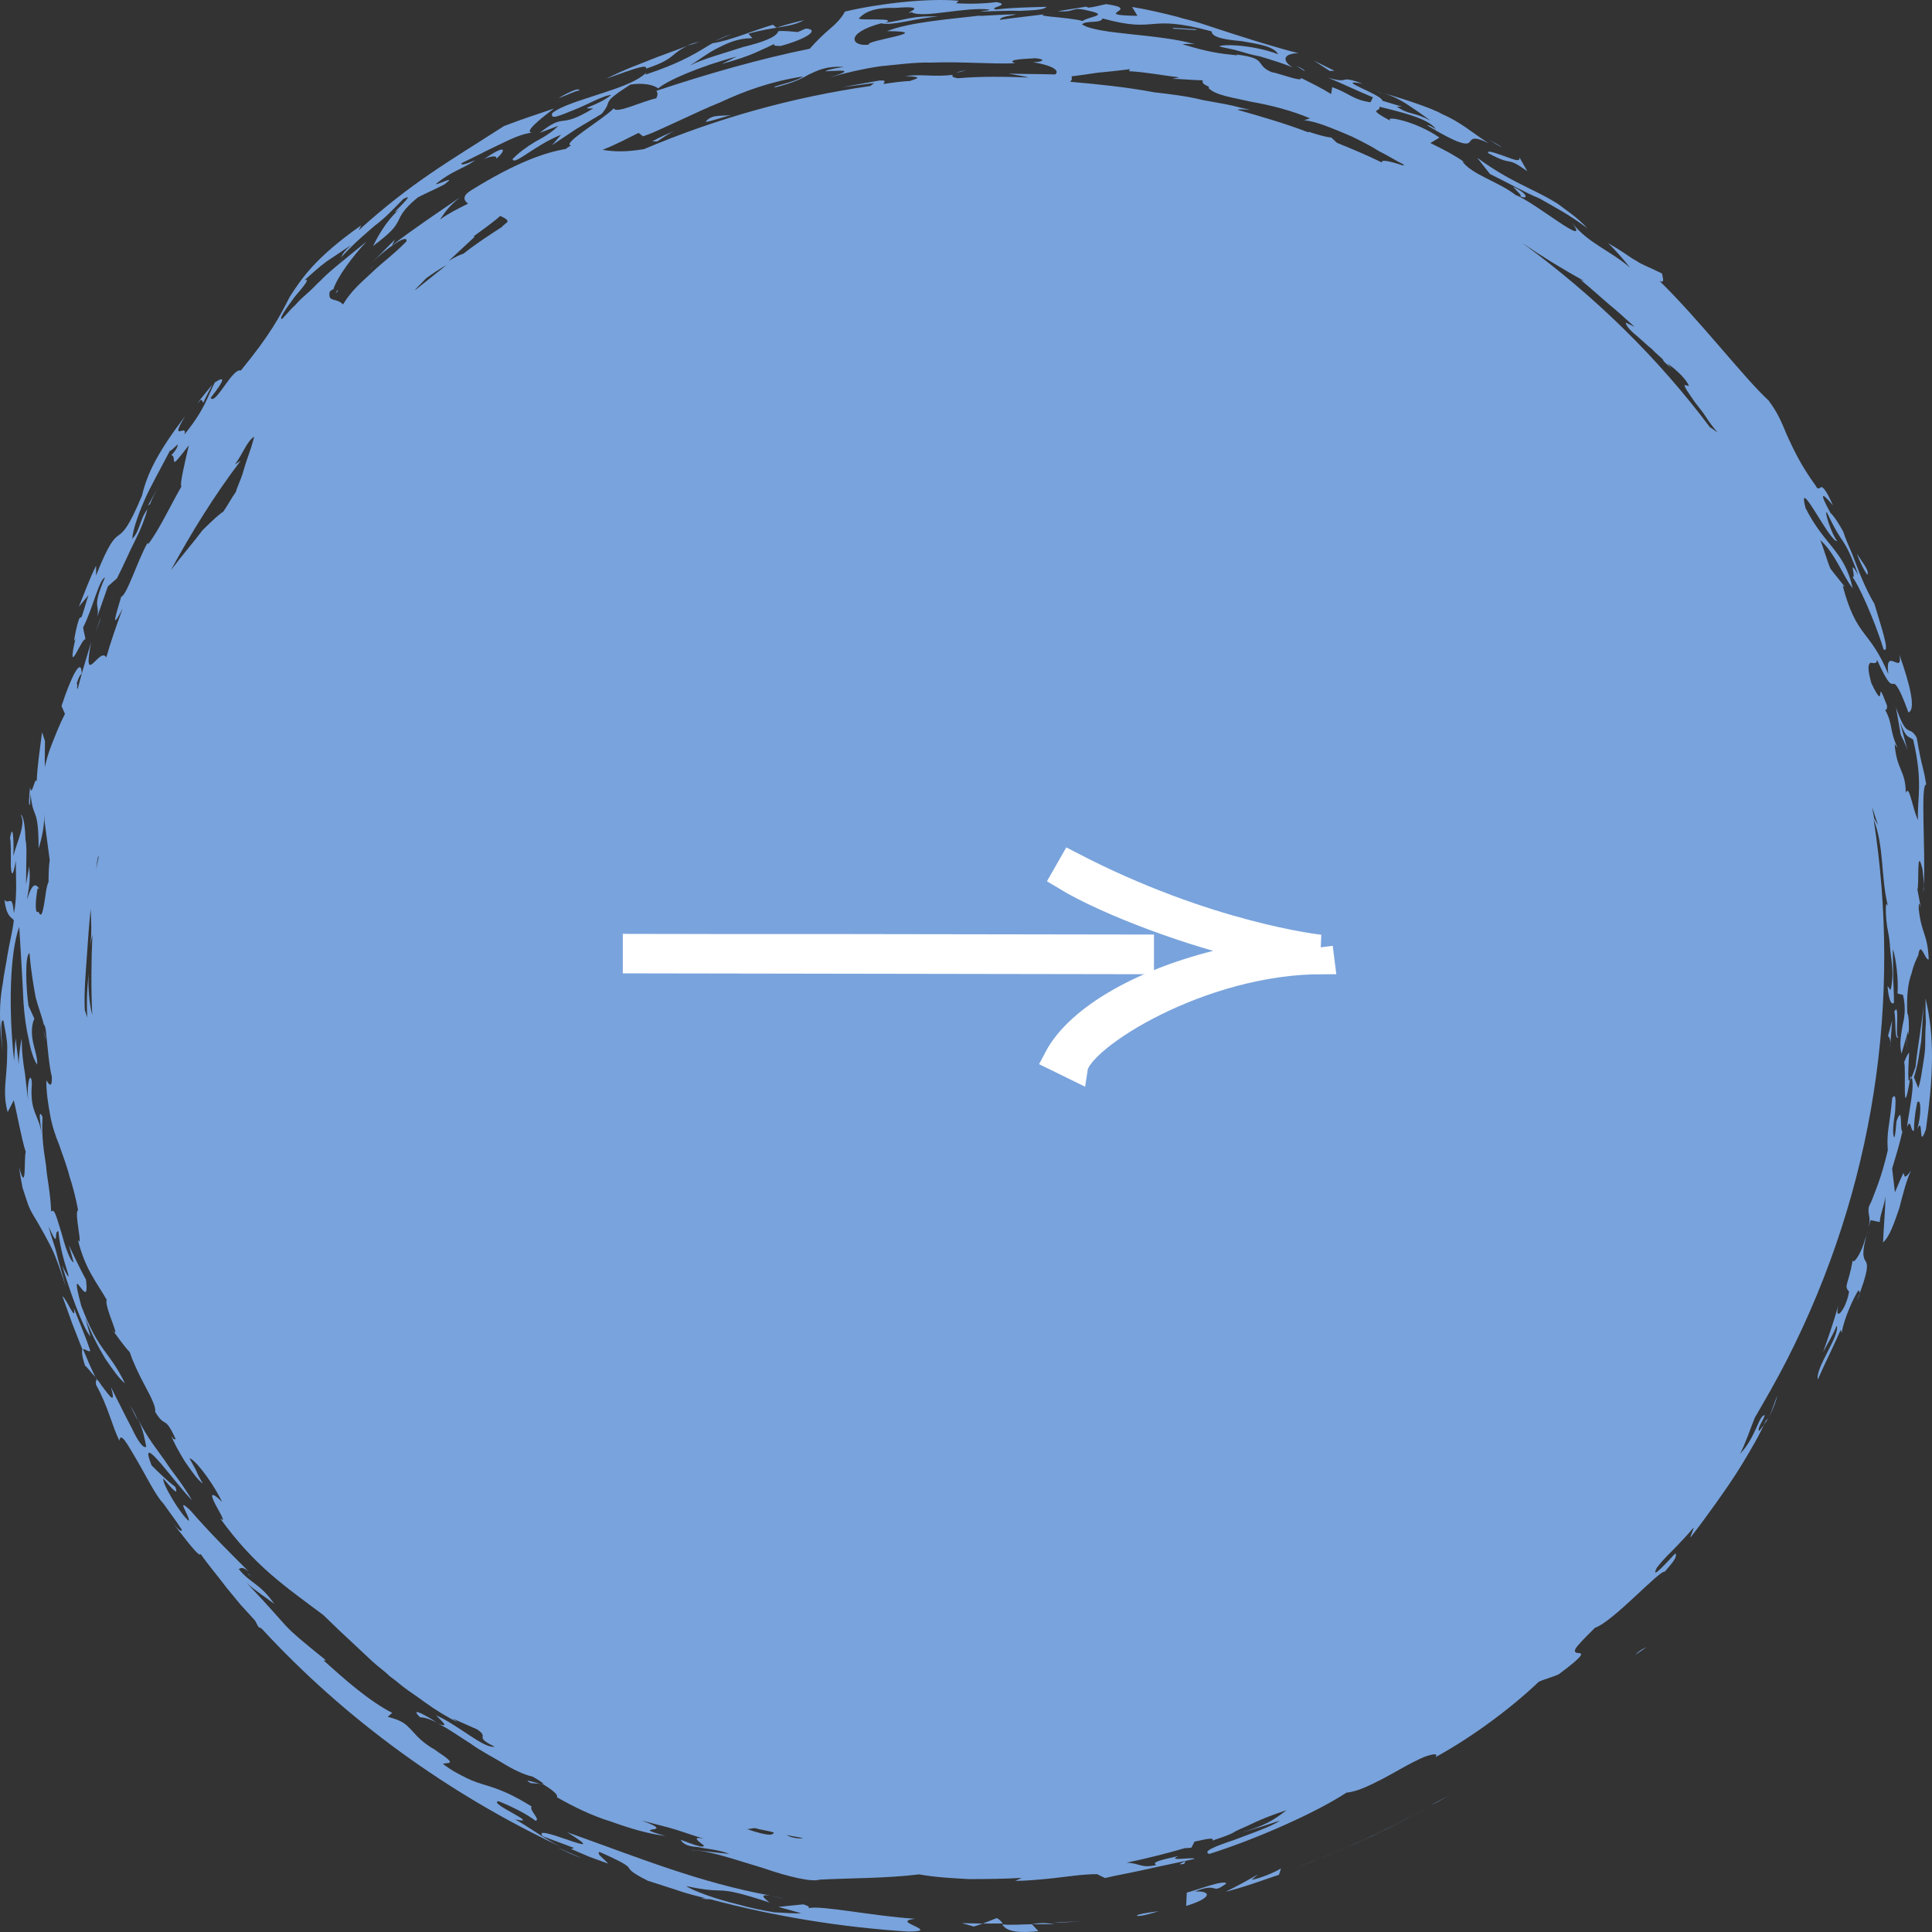 <svg width="76" height="76" viewBox="0 0 76 76" fill="none" xmlns="http://www.w3.org/2000/svg">
<rect x="0" y="0" width="76" height="76" fill="#333333" stroke="none"/>
<path d="M73.111 50.751C73.13 50.809 73.228 50.809 73.048 51.16C73.51 49.97 73.472 49.755 73.395 49.619C73.336 49.542 73.317 49.483 73.299 49.327C73.3 49.132 73.342 48.859 73.483 48.391C73.462 48.528 73.382 48.684 73.322 48.898C73.16 49.406 72.882 49.757 72.884 49.562C72.699 50.596 72.522 50.558 72.737 50.81C72.633 51.493 72.137 52.079 72.319 51.338C72.137 51.982 71.936 52.567 71.715 53.191C71.895 52.84 72.114 52.508 72.254 52.137C72.389 52.546 71.395 53.816 71.51 54.264C71.79 53.62 72.11 52.995 72.41 52.312L72.448 52.429C72.531 51.883 72.932 51.005 73.111 50.751Z" fill="#79A3DC"/>
<path d="M73.943 48.073C73.966 47.742 74.125 47.431 74.168 47.061C74.163 47.645 74.099 48.248 74.074 48.871C74.331 48.656 74.512 48.11 74.714 47.526C74.856 46.961 75.018 46.357 75.178 46.045C74.641 46.806 75.183 45.364 74.542 46.904L74.432 45.97C74.573 45.503 74.715 45.035 74.837 44.51C74.72 44.452 74.866 43.4 74.605 44.102C74.584 44.238 74.582 44.53 74.521 44.744C74.424 44.647 74.487 44.141 74.549 43.732C74.572 43.304 74.595 42.973 74.436 43.188C74.328 44.356 74.209 44.492 74.261 45.251C74.139 45.777 73.998 46.244 73.877 46.575C73.737 46.946 73.636 47.238 73.516 47.472C73.455 47.783 73.611 47.861 73.51 48.25C73.55 48.172 73.55 48.075 73.591 47.997L73.943 48.073Z" fill="#79A3DC"/>
<path d="M1.709 40.528L1.804 40.916C1.786 40.761 1.748 40.644 1.709 40.528Z" fill="#79A3DC"/>
<path d="M1.656 28.802C1.572 29.444 1.468 30.125 1.443 30.748C1.386 30.476 1.241 31.43 1.186 30.963C1.165 31.099 1.1 31.8 1.18 31.644L1.203 31.216C1.293 32.285 1.514 31.662 1.519 33.374C1.68 32.867 1.723 32.498 1.745 32.167C1.767 31.836 1.75 31.583 1.732 31.331C1.734 31.136 1.755 31 1.796 30.825C1.742 30.261 1.766 29.735 1.77 29.152L1.656 28.802Z" fill="#79A3DC"/>
<path d="M46.581 73.32L46.641 73.203C46.562 73.262 46.208 73.38 46.581 73.32Z" fill="#79A3DC"/>
<path d="M75.684 34.835C75.683 34.932 75.682 35.029 75.642 35.107C75.662 35.068 75.663 34.971 75.684 34.835Z" fill="#79A3DC"/>
<path d="M18.207 7.752L18.641 7.478C18.444 7.576 18.345 7.673 18.207 7.752Z" fill="#79A3DC"/>
<path d="M28.102 1.631L28.791 1.336C28.495 1.435 28.299 1.533 28.102 1.631Z" fill="#79A3DC"/>
<path d="M74.751 28.938C74.732 28.879 74.713 28.821 74.713 28.821L74.751 28.938Z" fill="#79A3DC"/>
<path d="M50.959 2.565C51.076 2.623 51.172 2.72 51.328 2.797C51.309 2.739 51.153 2.662 50.959 2.565Z" fill="#79A3DC"/>
<path d="M27.967 1.712C27.986 1.673 27.986 1.673 27.967 1.712C28.026 1.692 28.084 1.673 28.084 1.673L27.967 1.712Z" fill="#79A3DC"/>
<path d="M13.55 10.099C13.471 10.158 13.411 10.275 13.332 10.334C13.431 10.236 13.471 10.158 13.55 10.099Z" fill="#79A3DC"/>
<path d="M14.779 10.366C14.68 10.463 14.64 10.541 14.561 10.6L14.779 10.366Z" fill="#79A3DC"/>
<path d="M3.959 24.305L3.718 24.969C3.838 24.637 3.938 24.442 3.959 24.305Z" fill="#79A3DC"/>
<path d="M13.262 11.425C13.242 11.464 13.222 11.503 13.202 11.542C13.301 11.445 13.321 11.406 13.262 11.425Z" fill="#79A3DC"/>
<path d="M75.015 40.724C75.013 40.919 75.011 41.113 75.01 41.307C75.011 41.113 75.033 40.88 75.015 40.724Z" fill="#79A3DC"/>
<path d="M59.524 7.344C59.64 7.498 59.951 7.749 59.775 7.711C60.087 7.865 60.186 7.671 59.524 7.344Z" fill="#79A3DC"/>
<path d="M74.901 41.794C74.999 41.89 74.8 44.478 75.152 42.357C75.386 42.472 75.081 43.738 75.017 44.341C75.178 43.932 75.153 44.555 75.291 44.477C75.293 44.185 75.316 43.854 75.418 43.367C75.577 43.153 75.591 43.892 75.409 44.437C75.689 43.794 75.441 45.332 75.763 44.416C76.055 42.314 76.108 40.777 75.747 39.281C75.745 39.573 75.742 39.864 75.759 40.215C75.737 40.545 75.734 40.837 75.732 41.129C75.729 41.421 75.668 41.732 75.626 42.005C75.585 42.277 75.543 42.55 75.462 42.803L75.289 42.376C75.471 41.83 75.494 41.402 75.576 40.955C75.599 40.526 75.642 40.059 75.666 39.534C75.601 40.332 75.437 41.13 75.352 41.967C75.17 42.512 75.071 42.61 75.073 42.415C75.055 42.26 75.078 41.832 75.101 41.404C74.982 41.54 74.941 41.716 74.901 41.794Z" fill="#79A3DC"/>
<path d="M6.86 17.953C6.8 18.07 6.859 18.051 6.86 17.953V17.953Z" fill="#79A3DC"/>
<path d="M58.568 5.499C58.724 5.576 58.898 5.711 59.093 5.808C58.879 5.653 58.724 5.576 58.568 5.499Z" fill="#79A3DC"/>
<path d="M65.761 14.495C65.664 14.398 65.587 14.263 65.49 14.166C65.451 14.147 65.451 14.147 65.412 14.128C65.412 14.225 65.664 14.398 65.761 14.495Z" fill="#79A3DC"/>
<path d="M38 2.76C37.784 2.8 37.666 2.839 37.607 2.859C37.764 2.839 37.882 2.8 38 2.76Z" fill="#79A3DC"/>
<path d="M75.52 35.637L75.54 35.695C75.54 35.695 75.559 35.656 75.52 35.637Z" fill="#79A3DC"/>
<path d="M69.92 54.892C69.66 55.495 69.737 55.631 69.202 56.293C69.105 56.197 69.382 55.846 69.423 55.671C69.188 55.652 69.082 56.527 68.45 57.19C68.689 56.723 68.83 56.256 69.03 55.769C69.448 55.049 69.886 54.29 70.265 53.55C73.774 46.699 74.799 39.255 73.703 32.228C74.125 33.314 73.978 34.46 74.262 35.625C74.223 35.605 74.204 35.45 74.183 35.683C74.179 36.072 74.216 36.382 74.272 36.654C74.329 36.926 74.346 37.178 74.364 37.431C74.418 37.897 74.512 38.382 74.37 38.946L74.254 38.791C74.253 38.888 74.325 39.606 74.503 39.45C74.507 38.965 74.471 38.654 74.473 38.363C74.476 38.071 74.458 37.819 74.463 37.333C74.577 37.682 74.688 38.517 74.644 39.081L74.859 39.138C74.953 39.526 74.95 39.915 74.849 40.304C74.786 40.712 74.705 41.062 74.8 41.45L75.062 40.555C75.062 40.555 75.061 40.652 75.081 40.711C75.104 40.283 75.087 39.934 75.029 39.856C74.996 39.157 75.059 38.652 75.199 38.282C75.281 37.932 75.4 37.699 75.46 37.582C75.544 36.94 75.733 37.814 75.871 37.736C75.821 36.687 75.585 36.765 75.476 35.736C75.479 35.445 75.517 35.561 75.555 35.678L75.424 34.979C75.503 34.92 75.381 33.153 75.627 34.201C75.645 34.356 75.681 34.667 75.68 34.861C75.751 33.385 75.538 30.841 75.773 30.86C75.643 30.064 75.621 30.297 75.397 29.016C75.088 28.473 75.043 29.134 74.584 27.834L74.77 28.902C74.867 29.096 74.963 29.289 75.04 29.522L74.736 28.397C74.985 29.056 75.045 28.939 75.259 29.094C75.656 30.802 75.416 31.366 75.447 32.26C75.216 31.755 75.107 30.823 74.966 31.193C74.974 30.319 74.602 30.282 74.532 29.272L74.648 29.427C74.302 28.671 74.48 28.514 74.152 27.913C74.23 27.952 74.231 27.855 74.231 27.758C73.714 26.381 74.247 28.204 73.612 26.867C73.441 26.246 73.5 26.129 73.579 26.07C73.677 26.07 73.834 26.147 73.835 25.953C74.297 26.961 74.376 26.902 74.474 26.902C74.533 26.883 74.67 26.901 75.072 28.026C75.367 27.928 75.159 26.997 74.719 25.755C74.869 26.609 74.134 25.369 74.281 26.514C73.532 24.73 73.039 25.121 72.488 23.045L72.566 23.083C72.392 22.851 72.178 22.599 72.004 22.367C71.85 21.998 71.755 21.61 71.602 21.242C72.205 21.783 72.491 22.656 72.879 23.14C72.559 21.665 71.776 21.474 71.024 19.981C70.664 18.584 72.012 21.395 72.268 21.278C72.054 21.026 71.749 20.095 71.866 20.153C72.54 21.607 72.486 20.947 73.099 22.615C72.655 21.859 73.059 22.79 72.863 22.693C73.058 22.887 73.751 24.399 74.094 25.544C74.386 25.737 73.946 24.496 73.737 23.758C73.369 23.138 73.12 22.479 72.871 21.819C72.736 21.509 72.602 21.199 72.506 20.908C72.352 20.637 72.197 20.365 72.003 20.172C71.269 18.834 72.162 19.957 72.103 19.88C71.834 19.259 71.698 19.143 71.639 19.163C71.58 19.183 71.52 19.299 71.424 19.106C70.823 18.273 70.573 17.71 70.362 17.265C70.15 16.819 70.036 16.372 69.571 15.753C68.637 14.902 66.815 12.539 65.279 11.05C65.513 11.165 65.397 10.913 65.379 10.758C64.794 10.469 64.579 10.411 64.364 10.257C64.13 10.141 63.935 9.948 63.253 9.562C63.583 9.871 63.855 10.2 64.126 10.53C63.309 9.834 62.468 9.565 61.848 8.771C62.623 9.836 60.365 7.942 59.623 7.673C58.96 7.151 57.885 6.864 57.517 6.341L57.634 6.399C57.205 6.09 56.737 5.858 56.268 5.627L56.623 5.412C55.727 4.775 54.396 4.508 54.707 4.759C53.712 4.219 54.338 4.431 54.261 4.198C54.868 4.351 56.276 4.656 56.488 5.102C56.43 5.024 56.196 4.909 56.137 4.928C57.405 5.7 57.699 5.699 57.797 5.602C57.896 5.504 57.898 5.31 58.562 5.637C57.899 5.213 57.471 4.807 56.709 4.479C56.378 4.267 54.873 3.768 54.09 3.577C54.618 3.691 55.009 3.884 55.34 4.096C55.633 4.289 55.925 4.483 56.276 4.753C55.632 4.387 55.454 4.543 54.947 4.195L55.143 4.194L54.381 3.964C54.363 3.712 52.389 3.079 53.602 3.287C52.567 2.923 53.19 3.328 52.252 3.06C52.857 3.31 53.404 3.58 54.01 3.83L53.91 4.024C53.185 3.911 53.109 3.678 52.405 3.428L52.364 3.7C51.993 3.469 51.564 3.257 51.173 3.064C51.27 3.258 50.293 2.873 50.019 2.836C49.335 2.547 49.906 2.292 48.613 2.142L48.691 2.18C47.947 2.106 47.536 2.049 46.519 1.742C46.578 1.723 46.872 1.722 47.009 1.74C45.562 1.319 43.189 1.367 42.566 0.962C42.704 0.786 43.311 0.939 43.371 0.725C45.601 1.338 45.039 0.525 47.66 1.233C47.678 1.485 48.226 1.561 48.833 1.617C49.46 1.731 50.106 1.806 50.28 2.135C49.791 1.943 49.165 1.829 48.695 1.792C48.224 1.755 47.91 1.795 47.989 1.834C48.204 1.891 48.478 1.929 48.732 2.005C48.986 2.082 49.24 2.159 49.554 2.216C50.062 2.369 50.57 2.523 50.844 2.657C50.337 2.31 50.594 2.095 51.084 2.093C50.693 1.998 50.223 1.864 49.715 1.71C49.461 1.633 49.206 1.557 48.913 1.461C48.659 1.384 48.366 1.288 48.072 1.192C47.779 1.096 47.486 1 47.193 0.904C46.9 0.808 46.586 0.751 46.293 0.655C45.687 0.503 45.119 0.369 44.532 0.274L44.745 0.623C42.804 0.592 45.021 0.369 43.514 0.162C43.297 0.201 43.062 0.28 42.806 0.3L42.728 0.262L41.609 0.441C42.413 0.496 42.062 0.226 42.884 0.436C43.627 0.608 42.823 0.65 42.586 0.826C42.332 0.749 41.725 0.693 41.353 0.656C40.981 0.618 40.804 0.58 41.373 0.52C40.687 0.62 40.019 0.681 39.332 0.78C39.353 0.644 39.804 0.623 39.981 0.564C39.491 0.566 38.981 0.607 38.53 0.628L38.589 0.609C37.392 0.749 35.764 0.872 34.898 1.225C36.898 1.237 33.973 1.598 34.188 1.753C33.501 1.853 33.192 1.31 34.665 0.916C35.096 1.03 36.098 0.696 36.903 0.654C35.903 0.6 35.607 0.795 34.822 0.896C35.373 0.68 33.784 0.822 33.785 0.725C33.884 0.627 34.161 0.277 35.219 0.311C36.75 0.189 35.374 0.583 35.865 0.483C36.275 0.734 37.984 0.261 38.905 0.374C38.983 0.413 38.689 0.414 38.571 0.453C38.963 0.452 39.571 0.41 40.1 0.428C40.649 0.406 41.1 0.385 41.16 0.268C40.513 0.29 39.827 0.293 39.199 0.373C38.788 0.316 39.828 0.196 39.201 0.082C38.73 0.142 38.181 0.163 37.613 0.127L37.712 0.029C36.497 -0.082 34.574 0.139 33.238 0.455C33.119 0.689 32.901 0.923 32.644 1.137C32.388 1.352 32.091 1.645 31.853 1.917C29.889 2.314 27.826 2.905 25.82 3.573C25.879 3.651 25.878 3.748 25.818 3.865C25.209 4.003 24.225 4.493 24.148 4.26C23.654 4.747 22.058 5.667 22.469 5.723C22.41 5.743 22.331 5.802 22.252 5.86C21.447 5.999 20.327 6.373 18.533 7.487C18.178 7.702 18.236 7.877 18.411 8.012C18.017 8.208 17.623 8.404 17.308 8.638C17.486 8.385 17.606 8.151 18.099 7.761C17.192 8.386 16.305 8.972 15.417 9.656L15.537 9.422C15.24 9.715 14.924 10.046 14.627 10.339C15.141 9.812 16.068 9.148 15.987 9.498C15.473 10.025 15.019 10.337 14.623 10.727C14.248 11.079 13.834 11.41 13.495 11.975C13.204 11.685 12.888 11.919 12.97 11.472C13.049 11.414 13.069 11.375 13.108 11.394C13.269 10.888 13.884 10.07 14.418 9.504C13.333 10.383 12.918 10.715 12.601 11.046C12.424 11.202 12.285 11.378 12.028 11.592C11.929 11.69 11.772 11.807 11.633 11.982C11.455 12.139 11.316 12.314 11.099 12.548C10.942 12.568 11.279 12.101 11.596 11.672C11.953 11.262 12.23 10.912 11.974 11.029C12.251 10.776 12.528 10.522 12.843 10.288L13.809 9.643C13.533 9.896 13.513 9.935 13.413 10.13C13.967 9.526 14.382 9.194 14.737 8.882C15.132 8.589 15.449 8.257 15.864 7.828C16.199 7.652 16.001 7.847 15.783 8.081C15.586 8.276 15.388 8.471 15.704 8.237C15.17 8.705 14.831 9.367 14.672 9.678C15.382 9.151 15.541 8.937 15.66 8.703C15.78 8.47 15.841 8.256 16.433 7.768C16.768 7.591 17.142 7.435 17.476 7.258C18.029 6.848 17.221 7.279 17.143 7.24C17.815 6.694 18.168 6.673 18.7 6.302C18.523 6.361 18.129 6.557 18.15 6.42C18.662 6.185 19.076 5.951 19.587 5.715C20.04 5.5 20.513 5.246 21.023 5.205C20.434 5.304 21.401 4.562 21.796 4.269C21.147 4.485 20.498 4.702 19.829 4.957C17.641 6.364 16.203 7.166 14.109 9.059L14.208 8.864C12.374 10.154 11.857 10.972 11.4 11.673C11.002 12.451 10.643 13.152 9.474 14.575C9.141 14.459 8.462 15.977 8.288 15.648C8.982 14.771 8.746 14.85 8.45 15.045C8.151 15.629 8.049 16.115 7.256 17.089C7.398 16.622 6.626 17.461 7.282 16.37C6.231 17.754 5.792 18.61 5.589 19.485C4.508 22.073 4.82 20.032 3.778 22.639L3.781 22.251C3.522 22.757 3.321 23.34 3.101 23.866L3.477 23.417C3.275 24.098 3.054 24.721 2.911 25.381C2.665 26.626 3.268 24.972 3.364 25.166C3.346 25.011 3.288 24.836 3.27 24.681C3.649 23.941 3.894 22.794 4.13 22.715C3.59 23.961 3.945 23.746 3.822 24.271L4.245 23.065L4.6 22.752C4.879 22.207 5.099 21.682 5.319 21.254C5.538 20.826 5.698 20.417 5.8 20.028C5.482 20.457 5.518 20.865 5.202 21.196C5.224 20.866 5.405 20.321 5.665 19.718C5.925 19.115 6.323 18.433 6.682 17.733C6.78 17.732 7.078 17.343 6.978 17.537C6.997 17.595 6.838 17.81 6.74 17.907C6.877 17.926 6.816 18.14 6.855 18.159C6.874 18.217 6.993 18.081 7.429 17.516C7.307 18.041 7.043 19.13 7.141 19.129C6.723 19.85 6.243 20.881 5.827 21.407L5.808 21.349C5.45 21.953 4.986 23.431 4.77 23.471C4.649 23.898 4.267 25.026 4.825 23.936C4.584 24.598 4.363 25.22 4.181 25.862C3.93 25.397 3.209 27.187 3.599 25.184C3.598 25.282 3.357 25.943 3.053 27.11L3.034 27.052C3.035 26.954 3.055 26.916 3.016 26.896C3.076 26.682 3.156 26.527 3.215 26.507C3.202 25.769 2.762 26.722 2.42 27.773L2.555 28.083C2.335 28.511 2.195 28.881 2.034 29.289C1.874 29.698 1.733 30.165 1.669 30.767C1.704 31.272 1.719 31.816 1.754 32.321L1.956 33.835C1.915 34.107 1.912 34.398 1.91 34.69C1.81 34.885 1.787 35.312 1.725 35.623C1.664 35.934 1.623 36.109 1.507 35.857C1.389 35.993 1.373 35.547 1.476 34.964C1.516 34.886 1.495 35.022 1.535 34.944C1.419 34.789 1.282 34.673 1.06 35.393C1.184 34.673 1.185 34.576 1.15 34.071L1.026 34.791C1.029 34.499 1.031 34.208 1.034 33.916C1.037 33.625 1.059 33.295 1.002 33.023C0.988 32.479 0.913 32.052 0.815 32.053C1.027 32.401 0.688 33.063 0.526 33.666C0.55 33.239 0.519 32.248 0.395 32.967C0.433 33.084 0.428 33.666 0.425 34.055C0.442 34.404 0.499 34.579 0.623 33.86C0.618 34.443 0.689 35.258 0.546 35.919C0.475 35.103 0.353 35.629 0.178 35.396C0.25 36.114 0.506 36.094 0.544 36.211C0.481 36.716 0.359 37.144 0.297 37.552C0.235 37.96 0.153 38.31 0.111 38.679C-0.033 39.437 -0.04 40.214 0.107 41.36C0.144 41.67 -0.057 39.962 0.137 40.155C0.212 40.582 0.288 40.912 0.285 41.204C0.283 41.495 0.28 41.786 0.258 42.02C0.234 42.544 0.112 43.069 0.302 43.748L0.542 43.281C0.655 43.727 0.842 44.795 1.014 45.319C0.934 45.474 1.058 47.047 0.754 45.922C0.791 46.233 0.847 46.504 0.885 46.718C0.961 46.951 1.018 47.125 1.076 47.3C1.19 47.649 1.365 47.881 1.519 48.153C1.674 48.424 1.828 48.695 2.021 49.083C2.214 49.471 2.366 49.936 2.596 50.635C2.425 50.014 2.31 49.665 2.234 49.335C2.159 49.005 2.043 48.753 1.91 48.248C2.372 49.257 2.086 48.383 2.301 48.441C2.317 48.791 2.469 49.45 2.602 49.858C2.736 50.265 2.754 50.42 2.446 49.781C2.694 50.634 3.268 52.283 3.559 52.573L3.35 51.836C3.58 52.437 3.85 52.961 4.14 53.445C4.45 53.891 4.701 54.259 4.916 54.413C4.241 53.056 3.906 53.232 3.197 51.37C2.646 49.294 3.566 51.796 3.382 50.34C3.131 49.875 2.92 49.429 2.708 48.983L2.898 49.662C2.742 49.585 2.551 49.003 2.418 48.499C2.246 47.975 2.152 47.49 2.013 47.665C1.981 46.869 1.848 46.364 1.813 45.859C1.739 45.335 1.627 44.792 1.673 43.937C1.48 43.549 1.592 44.19 1.647 44.656C1.537 43.821 1.165 43.784 1.253 42.657C1.255 42.365 1.177 42.327 1.137 42.502C1.096 42.677 1.053 43.046 1.147 43.531C1.073 43.104 1.037 42.696 0.982 42.23C0.907 41.803 0.852 41.337 0.857 40.852C0.775 41.202 0.753 41.532 0.73 41.862C0.714 41.513 0.638 41.183 0.622 40.833C0.58 41.105 0.578 41.397 0.555 41.727C0.337 39.766 0.376 37.493 0.757 36.462C0.809 37.317 0.878 38.423 0.927 39.472C0.962 39.977 1.036 40.501 1.131 40.889C1.206 41.316 1.32 41.666 1.456 41.879C1.496 41.704 1.382 41.355 1.306 41.025C1.23 40.695 1.234 40.306 1.353 40.073L1.123 39.569C1.03 38.986 0.963 37.588 1.16 37.49C1.231 38.306 1.325 38.791 1.4 39.218C1.495 39.606 1.629 39.916 1.724 40.304C1.763 40.324 1.801 40.44 1.819 40.693C1.873 41.158 1.926 41.916 2.04 42.362C2.054 42.906 1.881 42.576 1.823 42.499C1.819 42.985 1.893 43.412 1.968 43.839C2.043 44.266 2.176 44.673 2.33 45.041C2.464 45.449 2.618 45.817 2.731 46.264C2.865 46.671 2.979 47.117 3.073 47.603C2.896 47.662 3.294 49.175 3.063 48.768C3.347 49.932 3.813 50.455 4.199 51.133C4.079 51.367 4.812 52.801 4.424 52.317C4.657 52.627 4.85 52.918 5.103 53.189C5.217 53.538 5.448 54.042 5.699 54.507C5.95 54.972 6.143 55.36 6.102 55.535C6.527 56.233 6.454 55.611 6.916 56.62C6.838 56.581 6.876 56.698 6.741 56.484C6.817 56.717 7.049 57.124 7.261 57.473C7.513 57.841 7.765 58.209 7.979 58.364C7.593 57.685 7.922 58.189 7.458 57.375C7.576 57.336 8.256 58.11 8.738 59.079C8.213 58.576 8.308 58.867 8.482 59.197C8.655 59.526 8.926 59.953 8.654 59.721C10.029 61.619 11.199 62.391 12.718 63.531C12.912 63.725 13.146 63.937 13.34 64.131C13.574 64.344 13.768 64.537 14.002 64.75C14.235 64.963 14.429 65.156 14.663 65.369C14.896 65.581 15.15 65.755 15.344 65.949C15.597 66.123 15.792 66.316 16.045 66.49C16.298 66.664 16.513 66.818 16.727 66.973C17.156 67.282 17.604 67.552 17.995 67.745L17.819 67.609L18.776 68.033C19.283 68.38 18.598 68.286 19.457 68.71C19.025 68.789 18.033 67.861 17.154 67.476C17.446 67.766 17.543 67.863 17.445 67.863C17.386 67.883 17.191 67.787 17.015 67.651C16.606 67.4 16.137 67.169 16.526 67.556C16.722 67.555 17.015 67.651 17.347 67.864C17.698 68.037 18.088 68.327 18.497 68.578C18.887 68.868 19.355 69.099 19.765 69.35C20.174 69.601 20.604 69.813 20.956 69.889C22.166 70.583 20.271 69.794 20.875 70.142L21.346 70.179C21.833 70.468 21.95 70.623 21.91 70.701C22.553 71.067 23.295 71.434 24.058 71.664C24.801 71.933 25.524 72.143 26.17 72.219C24.586 71.778 26.779 72.177 25.254 71.62C25.469 71.677 25.861 71.773 26.291 71.888C26.721 72.003 27.171 72.176 27.679 72.329C27.19 72.234 27.482 72.427 27.618 72.543C27.697 72.581 27.716 72.64 27.617 72.64C27.52 72.64 27.265 72.564 26.777 72.371C26.873 72.565 27.127 72.642 27.46 72.66C27.813 72.736 28.244 72.754 28.693 72.927C28.223 72.89 27.127 72.739 27.205 72.778C27.93 72.794 29.044 73.198 30.022 73.485C31.018 73.831 31.938 74.041 32.233 73.942C33.292 73.88 34.9 73.893 36.156 73.733C36.782 73.847 37.448 73.883 38.114 73.919C38.801 73.916 39.487 73.913 40.193 73.872L39.937 73.989C40.329 73.988 40.839 73.947 41.408 73.886C41.977 73.826 42.566 73.726 43.155 73.724L43.467 73.878C43.86 73.779 44.449 73.68 45.058 73.542C45.667 73.403 46.374 73.264 46.983 73.126C46.983 73.029 45.844 73.247 46.356 73.012C45.747 73.15 45.256 73.249 45.491 73.365C44.882 73.504 44.844 73.29 44.315 73.273C45.081 73.114 45.867 72.917 46.614 72.7C46.81 72.699 46.869 72.68 46.869 72.68L46.988 72.446C47.597 72.308 47.754 72.288 47.695 72.404C47.989 72.306 48.284 72.208 48.481 72.11C48.698 71.973 48.934 71.894 49.131 71.796C49.525 71.601 49.958 71.424 50.606 71.208C50.113 71.598 49.758 71.814 48.834 72.089C49.345 71.951 49.876 71.774 50.348 71.617C50.032 71.851 49.206 72.126 48.538 72.382C47.83 72.618 47.279 72.834 47.572 72.929C49.263 72.398 51.644 71.379 52.965 70.519C53.377 70.478 53.83 70.263 54.361 69.989C54.893 69.715 55.406 69.382 56.035 69.108C56.212 69.049 56.625 68.911 56.466 69.126L56.132 69.302C57.727 68.48 59.384 67.249 60.531 66.157C60.786 66.039 61.061 65.98 61.317 65.862C62.422 65.042 62.226 65.043 62.089 65.024C61.991 65.024 61.913 64.986 61.973 64.869C62.032 64.752 62.25 64.518 62.745 64.031C63.452 63.795 65.273 61.767 65.489 61.825C65.845 61.415 65.984 61.24 65.906 61.104C65.59 61.436 64.897 62.215 65.176 61.67C65.474 61.281 65.73 61.066 65.948 60.832C66.166 60.598 66.363 60.403 66.621 60.091C66.64 60.15 66.381 60.656 66.559 60.402C66.837 60.052 67.174 59.584 67.511 59.117C67.869 58.61 68.226 58.104 68.564 57.539C68.902 56.974 69.22 56.449 69.461 55.884C69.599 55.806 69.819 55.281 69.92 54.892ZM73.877 32.46L73.723 32.189C73.704 32.033 73.666 31.917 73.648 31.762C73.743 32.053 73.82 32.285 73.877 32.46ZM62.299 11.042C62.299 11.042 62.24 11.062 62.104 10.946C62.688 11.429 63.018 11.738 63.291 11.97C63.602 12.222 63.836 12.434 64.302 12.86L63.951 12.687C63.969 12.842 64.164 13.035 64.475 13.287C64.612 13.403 64.806 13.596 64.981 13.731C65.136 13.905 65.351 14.06 65.506 14.234C65.76 14.408 66.285 14.814 66.439 15.182L66.263 15.144C66.262 15.241 66.436 15.474 66.688 15.842C66.805 15.997 66.96 16.171 67.095 16.384C67.231 16.597 67.405 16.83 67.56 17.004C67.482 16.965 67.385 16.869 67.268 16.811C65.233 14.099 62.764 11.662 59.881 9.556C60.641 10.077 61.421 10.56 62.299 11.042ZM42.156 3.003C42.47 2.963 42.784 2.923 43.157 2.863C43.569 2.823 43.981 2.782 44.452 2.722L44.412 2.8C45.078 2.836 45.744 2.969 46.39 3.044L46.115 3.104C46.507 3.102 46.919 3.159 47.311 3.157C47.25 3.371 47.642 3.37 47.543 3.467C47.835 3.757 48.481 3.832 49.224 4.004C49.988 4.137 50.809 4.348 51.532 4.655L51.296 4.734C51.727 4.752 52.45 5.06 53.173 5.368C53.524 5.541 53.915 5.734 54.246 5.946C54.597 6.12 54.929 6.332 55.241 6.486L55.182 6.506C54.596 6.314 54.322 6.276 54.36 6.392C53.774 6.103 53.169 5.853 52.602 5.622C52.563 5.603 52.505 5.526 52.369 5.41C52.134 5.391 51.84 5.295 51.586 5.219C51.547 5.199 51.508 5.18 51.449 5.2C50.55 4.854 49.612 4.585 48.673 4.317C48.791 4.278 48.967 4.316 49.163 4.315C48.85 4.258 48.557 4.162 48.243 4.105L47.304 3.934C46.697 3.781 46.051 3.706 45.405 3.631C44.289 3.422 43.173 3.31 42.095 3.217C42.194 3.119 42.155 3.1 42.156 3.003ZM25.12 5.227L25.295 5.362C25.59 5.264 25.846 5.147 26.102 5.029C26.358 4.911 26.614 4.794 26.87 4.676C27.381 4.441 27.834 4.226 28.326 4.029C29.29 3.579 30.313 3.206 31.589 3.006C31.273 3.241 30.311 3.4 30.488 3.438C31.214 3.26 31.549 3.084 31.825 2.928C32.14 2.79 32.436 2.595 33.2 2.631C32.67 2.711 32.493 2.77 32.473 2.809C32.473 2.809 32.63 2.789 32.826 2.788C33.179 2.767 33.571 2.765 32.647 3.041C33.276 2.864 33.944 2.706 34.631 2.606C35.298 2.545 35.985 2.445 36.612 2.462C37.907 2.418 39.023 2.53 39.925 2.487C39.476 2.314 40.652 2.31 40.711 2.29C41.181 2.327 41.024 2.444 40.632 2.446C41.532 2.598 41.667 2.811 41.51 2.928C40.882 2.911 40.294 2.913 39.667 2.896C39.98 2.953 40.254 2.991 40.469 3.049C39.509 3.014 38.588 2.998 37.666 3.079C37.49 3.041 37.412 3.002 37.491 2.944C37.176 2.984 36.784 2.986 36.451 2.967C36.118 2.949 35.765 2.97 35.608 2.99C36.274 3.026 36.156 3.066 35.803 3.184C35.449 3.205 35.135 3.245 34.762 3.304C34.743 3.246 34.94 3.148 34.587 3.169L33.134 3.428L34.39 3.267L34.232 3.384C31.17 3.824 28.203 4.652 25.33 5.867C24.584 5.987 24.153 5.969 23.703 5.893C24.254 5.677 24.726 5.423 25.12 5.227ZM18.556 9.352C18.951 9.059 19.326 8.805 19.681 8.493C19.876 8.589 20.032 8.666 19.934 8.764C19.875 8.783 19.835 8.861 19.776 8.881C19.776 8.881 19.776 8.881 19.756 8.92C19.243 9.252 18.731 9.584 18.237 9.975C18.06 10.034 17.863 10.132 17.647 10.269L18.674 9.313C18.635 9.293 18.576 9.313 18.556 9.352ZM17.567 10.424C17.152 10.756 16.738 11.088 16.323 11.42C16.363 11.342 16.541 11.186 16.759 10.952C16.995 10.776 17.291 10.581 17.567 10.424ZM6.72 22.433C7.517 20.973 8.412 19.513 9.463 18.129L9.246 18.266C9.583 17.799 9.704 17.371 10 17.175C10 17.175 9.959 17.35 9.879 17.603C9.778 17.895 9.658 18.226 9.537 18.654C9.456 18.906 9.336 19.14 9.276 19.354C9.097 19.607 8.957 19.88 8.779 20.133C8.641 20.211 8.364 20.465 7.969 20.855C7.651 21.283 7.176 21.829 6.72 22.433ZM3.879 33.614C3.859 33.653 3.859 33.653 3.878 33.711C3.817 34.022 3.776 34.197 3.775 34.294C3.797 34.061 3.819 33.828 3.879 33.614ZM3.432 40.026L3.336 39.735C3.303 39.035 3.368 38.336 3.413 37.675C3.458 37.015 3.503 36.354 3.567 35.752C3.583 36.198 3.617 36.703 3.554 37.209C3.575 37.072 3.596 36.936 3.636 36.761C3.588 37.811 3.579 38.879 3.629 39.928C3.515 39.481 3.461 38.918 3.486 38.297C3.485 38.394 3.381 39.074 3.432 40.026ZM29.388 71.953C29.486 71.953 29.604 71.913 29.702 71.913C29.956 71.99 30.191 72.008 30.445 72.085C30.405 72.163 30.346 72.279 29.388 71.953ZM30.935 72.18C31.15 72.237 31.385 72.256 31.6 72.313C31.443 72.333 31.306 72.314 31.091 72.257C31.052 72.238 30.974 72.199 30.935 72.18Z" fill="#79A3DC"/>
<path d="M28.983 2.222L28.392 2.516C28.962 2.358 29.375 2.221 29.69 2.083C30.005 1.946 30.202 1.848 30.458 1.73C30.418 1.808 30.516 1.808 30.713 1.807C31.735 1.531 32.267 1.16 31.699 1.123L31.384 1.26C31.149 1.242 30.875 1.204 30.619 1.225C30.539 1.477 29.949 1.674 29.222 1.852C28.514 2.088 27.669 2.305 27.137 2.579C27.491 2.364 27.827 2.091 28.221 1.895C28.615 1.699 29.009 1.503 29.597 1.501L29.442 1.326C30.366 1.051 31.131 1.086 31.623 0.793C31.289 0.872 30.896 0.971 30.542 1.089L30.406 0.973C29.659 1.189 28.714 1.601 28.027 1.701C27.475 2.014 26.981 2.405 25.388 2.936L25.428 2.858C24.973 3.268 24.226 3.485 23.518 3.721C22.81 3.957 22.063 4.173 21.727 4.447C21.627 4.739 22.021 4.543 22.572 4.327C23.123 4.111 23.753 3.739 24.048 3.738C23.475 4.187 22.69 4.287 23.337 4.265C21.918 5.126 22.297 4.386 21.23 5.226L21.958 4.951C21.741 5.185 21.386 5.4 21.051 5.577C20.696 5.792 20.38 6.026 20.162 6.26C20.219 6.532 21.03 5.713 22.073 5.3L21.716 5.71L22.683 5.065L23.669 4.478C24.164 3.893 23.554 4.129 24.796 3.327C25.327 3.247 25.718 3.343 25.893 3.478C26.249 3.166 27.509 2.617 28.983 2.222Z" fill="#79A3DC"/>
<path d="M74.685 40.804C74.587 40.805 74.629 40.435 74.632 40.144C74.634 39.852 74.637 39.56 74.517 39.794C74.593 40.124 74.507 40.961 74.685 40.804Z" fill="#79A3DC"/>
<path d="M74.271 40.746C74.29 40.804 74.349 40.785 74.367 41.038L74.433 40.142L74.271 40.746Z" fill="#79A3DC"/>
<path d="M74.367 41.04L74.346 41.176C74.347 41.079 74.367 41.04 74.367 41.04Z" fill="#79A3DC"/>
<path d="M73.047 21.777C73.124 22.01 73.258 22.32 73.452 22.611C73.57 22.474 73.202 22.049 73.047 21.777Z" fill="#79A3DC"/>
<path d="M56.278 71.017C56.554 70.861 56.81 70.743 57.086 70.586C56.81 70.743 56.534 70.9 56.278 71.017Z" fill="#79A3DC"/>
<path d="M56.288 71.03C54.849 71.833 53.332 72.597 50.912 73.5C52.781 72.813 54.573 71.989 56.288 71.03Z" fill="#79A3DC"/>
<path d="M58.109 6.206L58.612 6.844C59.39 7.228 59.954 7.556 60.558 7.806C61.122 8.133 61.705 8.422 62.443 8.981C62.036 8.537 61.628 8.287 61.279 8.017C60.91 7.785 60.559 7.612 60.209 7.439C59.547 7.112 58.925 6.804 58.109 6.206Z" fill="#79A3DC"/>
<path d="M59.167 6.138C58.835 6.023 58.465 5.888 58.542 6.024C59.613 6.601 59.148 6.08 60.081 6.735L59.772 6.194C59.81 6.407 59.498 6.253 59.167 6.138Z" fill="#79A3DC"/>
<path d="M52.498 2.787L51.681 2.383L52.303 2.788L52.498 2.787Z" fill="#79A3DC"/>
<path d="M46.185 1.131L47.085 1.186L47.007 1.148L46.107 1.093L46.185 1.131Z" fill="#79A3DC"/>
<path d="M25.415 2.701C26.595 2.307 26.342 2.134 27.051 1.8C26.382 2.056 25.969 2.193 25.536 2.37C25.103 2.547 24.631 2.704 23.843 3.096C25.102 2.644 25.456 2.526 25.415 2.701Z" fill="#79A3DC"/>
<path d="M27.045 1.792C27.183 1.714 27.34 1.694 27.517 1.635C27.32 1.733 27.163 1.753 27.045 1.792Z" fill="#79A3DC"/>
<path d="M22.001 3.851C22.237 3.772 22.572 3.596 22.788 3.556C22.79 3.362 21.804 3.949 22.001 3.851Z" fill="#79A3DC"/>
<path d="M27.756 4.79C27.893 4.809 28.62 4.534 28.934 4.494C28.483 4.612 28.033 4.439 27.756 4.79Z" fill="#79A3DC"/>
<path d="M19.004 6.286C19.221 6.149 19.594 6.089 19.515 6.245C19.83 6.01 20.07 5.543 19.004 6.286Z" fill="#79A3DC"/>
<path d="M26.562 5.132C26.247 5.269 25.933 5.406 25.657 5.563L25.853 5.562C26.07 5.425 26.306 5.25 26.562 5.132Z" fill="#79A3DC"/>
<path d="M8.058 15.706L8.358 15.12L7.822 15.784C8.02 15.589 7.937 16.037 8.058 15.706Z" fill="#79A3DC"/>
<path d="M7.781 15.862L7.9 15.726C7.821 15.784 7.801 15.823 7.781 15.862Z" fill="#79A3DC"/>
<path d="M6.401 18.853C6.222 19.205 6.003 19.537 5.823 19.889L5.902 19.83C6.023 19.498 6.242 19.166 6.401 18.853Z" fill="#79A3DC"/>
<path d="M3.117 24.33C3.016 24.622 2.955 24.934 2.913 25.207L3.032 25.07C3.094 24.758 3.174 24.505 3.275 24.212L3.117 24.33Z" fill="#79A3DC"/>
<path d="M9.748 61.893C9.806 61.971 9.845 61.99 9.903 62.067C9.845 61.99 9.787 61.912 9.748 61.893Z" fill="#79A3DC"/>
<path d="M19.605 70.853C20.093 71.046 20.716 71.353 21.066 71.624C21.282 71.584 20.796 71.198 20.914 71.062C20.136 70.58 19.648 70.388 19.141 70.235C18.887 70.158 18.633 70.082 18.361 69.947C18.088 69.812 17.776 69.658 17.426 69.388C17.564 69.31 18.11 69.483 17.118 68.846L17.39 68.981C16.572 68.577 16.36 68.229 16.166 68.036C15.972 67.842 15.856 67.688 15.251 67.535L15.428 67.379C15.038 67.187 14.533 66.84 14.047 66.454C13.561 66.068 13.095 65.643 12.726 65.315L12.824 65.314C10.822 63.693 11.697 64.368 9.699 62.263C10.029 62.572 10.438 62.822 10.788 63.092C10.227 62.28 9.836 62.282 9.391 61.721C9.43 61.74 9.47 61.566 9.781 61.816C9.005 61.044 8.229 60.271 7.493 59.421C6.872 58.822 7.471 59.654 7.431 59.828C7.139 59.635 6.347 58.32 6.427 58.165C6.582 58.339 7.085 58.976 6.894 58.492C6.544 58.222 6.253 57.933 5.962 57.643C5.368 56.133 6.992 58.492 7.555 59.014C7.342 58.665 7.149 58.375 6.975 58.143C6.801 57.911 6.627 57.679 6.492 57.466C6.182 57.022 5.814 56.596 5.429 55.822C5.641 56.267 5.696 56.636 5.753 56.907C5.654 57.004 5.422 56.695 5.191 56.192C4.941 55.727 4.633 55.089 4.364 54.566C4.573 55.302 4.321 54.935 3.973 54.471C3.915 54.393 3.896 54.335 3.857 54.316C3.838 54.258 3.76 54.219 3.741 54.161L3.818 54.297C3.779 54.278 3.759 54.316 3.777 54.471C4.259 55.342 4.41 56.098 4.698 56.678C4.74 56.31 4.991 56.774 5.357 57.393C5.724 58.012 6.128 58.844 6.419 59.134L6.961 59.888L7.154 60.178C7.153 60.275 7.036 60.217 6.707 59.811C7.017 60.159 7.868 61.358 7.889 61.125C8.199 61.57 8.567 61.995 8.915 62.459L9.457 63.117L10.02 63.735C10.078 63.812 10.116 63.928 10.174 64.006C10.291 64.063 10.291 64.063 10.291 64.063C13.587 67.638 17.612 70.551 22.055 72.647C21.393 72.32 20.907 71.934 20.264 71.568C21.358 71.816 19.174 70.933 19.605 70.853Z" fill="#79A3DC"/>
<path d="M5.417 55.88C5.36 55.705 5.264 55.512 5.129 55.299C5.225 55.492 5.321 55.686 5.417 55.88Z" fill="#79A3DC"/>
<path d="M22.878 73.094L21.925 72.671C22.236 72.825 22.547 72.979 22.878 73.094Z" fill="#79A3DC"/>
<path d="M2.902 51.454C3.014 52.095 2.611 51.067 2.455 50.99L2.838 52.056L3.24 53.084C3.319 53.025 3.474 53.2 3.553 53.141C3.362 52.559 3.113 51.997 2.902 51.454Z" fill="#79A3DC"/>
<path d="M3.348 53.729C3.426 53.767 3.561 53.98 3.755 54.174C3.563 53.786 3.409 53.418 3.256 53.05C3.216 53.127 3.195 53.264 3.348 53.729Z" fill="#79A3DC"/>
<path d="M30.348 74.59C30.484 74.609 30.621 74.628 30.836 74.685C30.66 74.647 30.484 74.609 30.348 74.59Z" fill="#79A3DC"/>
<path d="M35.989 75.769C35.755 75.653 35.463 75.557 35.991 75.478C34.428 75.387 32.222 74.929 31.811 75.066C31.831 75.027 31.851 74.989 31.597 74.912L30.619 75.012L31.516 75.261C31.262 75.281 30.89 75.244 30.46 75.226C30.011 75.15 29.523 75.055 29.055 74.921C28.099 74.692 27.241 74.365 26.989 74.192C28.745 74.573 27.928 74.072 30.268 74.839C30.171 74.743 29.762 74.492 30.309 74.568C27.498 74.054 25.121 73.074 22.314 72.076C24.317 73.31 20.831 71.636 21.354 72.235L22.582 72.695L22.465 72.735L23.186 73.042L23.926 73.311C23.674 73.04 23.48 72.944 23.578 72.847C24.533 73.27 24.669 73.386 24.727 73.463C24.785 73.54 24.784 73.637 25.485 73.984L26.616 74.348C26.986 74.482 27.377 74.578 27.767 74.673L27.571 74.674C27.747 74.712 27.845 74.712 27.942 74.712C30.518 75.4 33.134 75.817 35.733 75.983C36.417 75.98 36.223 75.884 35.989 75.769Z" fill="#79A3DC"/>
<path d="M50.411 73.454C50.47 73.434 50.47 73.434 50.411 73.454V73.454Z" fill="#79A3DC"/>
<path d="M49.232 73.947L49.489 73.732C49.075 73.967 48.661 74.201 48.208 74.417C48.935 74.239 49.604 73.984 50.312 73.748L50.393 73.495C50.235 73.612 49.546 73.907 49.232 73.947Z" fill="#79A3DC"/>
<path d="M46.685 74.45L46.661 74.974C47.762 74.639 47.608 74.368 46.999 74.409C47.983 74.017 47.606 74.562 48.237 74.094C48.18 73.919 46.96 74.39 46.685 74.45Z" fill="#79A3DC"/>
<path d="M38.308 75.786L38.661 75.668L37.839 75.652L38.308 75.786Z" fill="#79A3DC"/>
<path d="M38.661 75.668L39.444 75.665C39.386 75.588 39.328 75.51 39.211 75.452L38.661 75.668Z" fill="#79A3DC"/>
<path d="M42.612 75.569L41.456 75.631C41.788 75.649 42.161 75.59 42.612 75.569Z" fill="#79A3DC"/>
<path d="M40.594 75.695L41.475 75.692C41.163 75.635 40.869 75.636 40.594 75.695Z" fill="#79A3DC"/>
<path d="M40.847 75.966L40.594 75.695C40.203 75.697 39.792 75.738 39.42 75.7C39.536 75.855 39.711 76.087 40.847 75.966Z" fill="#79A3DC"/>
<path d="M45.586 75.179C45.37 75.219 45.017 75.24 44.722 75.338C44.721 75.435 45.291 75.277 45.586 75.179Z" fill="#79A3DC"/>
<path d="M64.771 64.793C64.574 64.891 64.515 64.911 64.317 65.106L64.771 64.793Z" fill="#79A3DC"/>
<path d="M42.294 42L41.556 41.638C42.431 39.964 45.088 38.535 48.126 37.821C48.808 37.66 49.511 37.545 50.222 37.482C49.922 37.423 49.566 37.349 49.171 37.261C47.038 36.786 43.658 35.587 41.86 34.493L42.141 34C47.504 36.789 51.888 37.265 51.934 37.269L51.93 37.269L52 37.823C47.247 37.82 42.472 40.827 42.294 42Z" fill="white"/>
<path d="M32.459 37.243L28.136 37.243L25 37.237L25 37.79L44.894 37.823L44.894 37.262L32.459 37.243Z" fill="white"/>
<path d="M42.294 42L41.556 41.638C42.431 39.964 45.088 38.535 48.126 37.821C48.808 37.66 49.511 37.545 50.222 37.482C49.922 37.423 49.566 37.349 49.171 37.261C47.038 36.786 43.658 35.587 41.86 34.493L42.141 34C47.504 36.789 51.888 37.265 51.934 37.269L51.93 37.269L52 37.823C47.247 37.82 42.472 40.827 42.294 42Z" stroke="white"/>
<path d="M32.459 37.243L28.136 37.243L25 37.237L25 37.79L44.894 37.823L44.894 37.262L32.459 37.243Z" stroke="white"/>
</svg>
